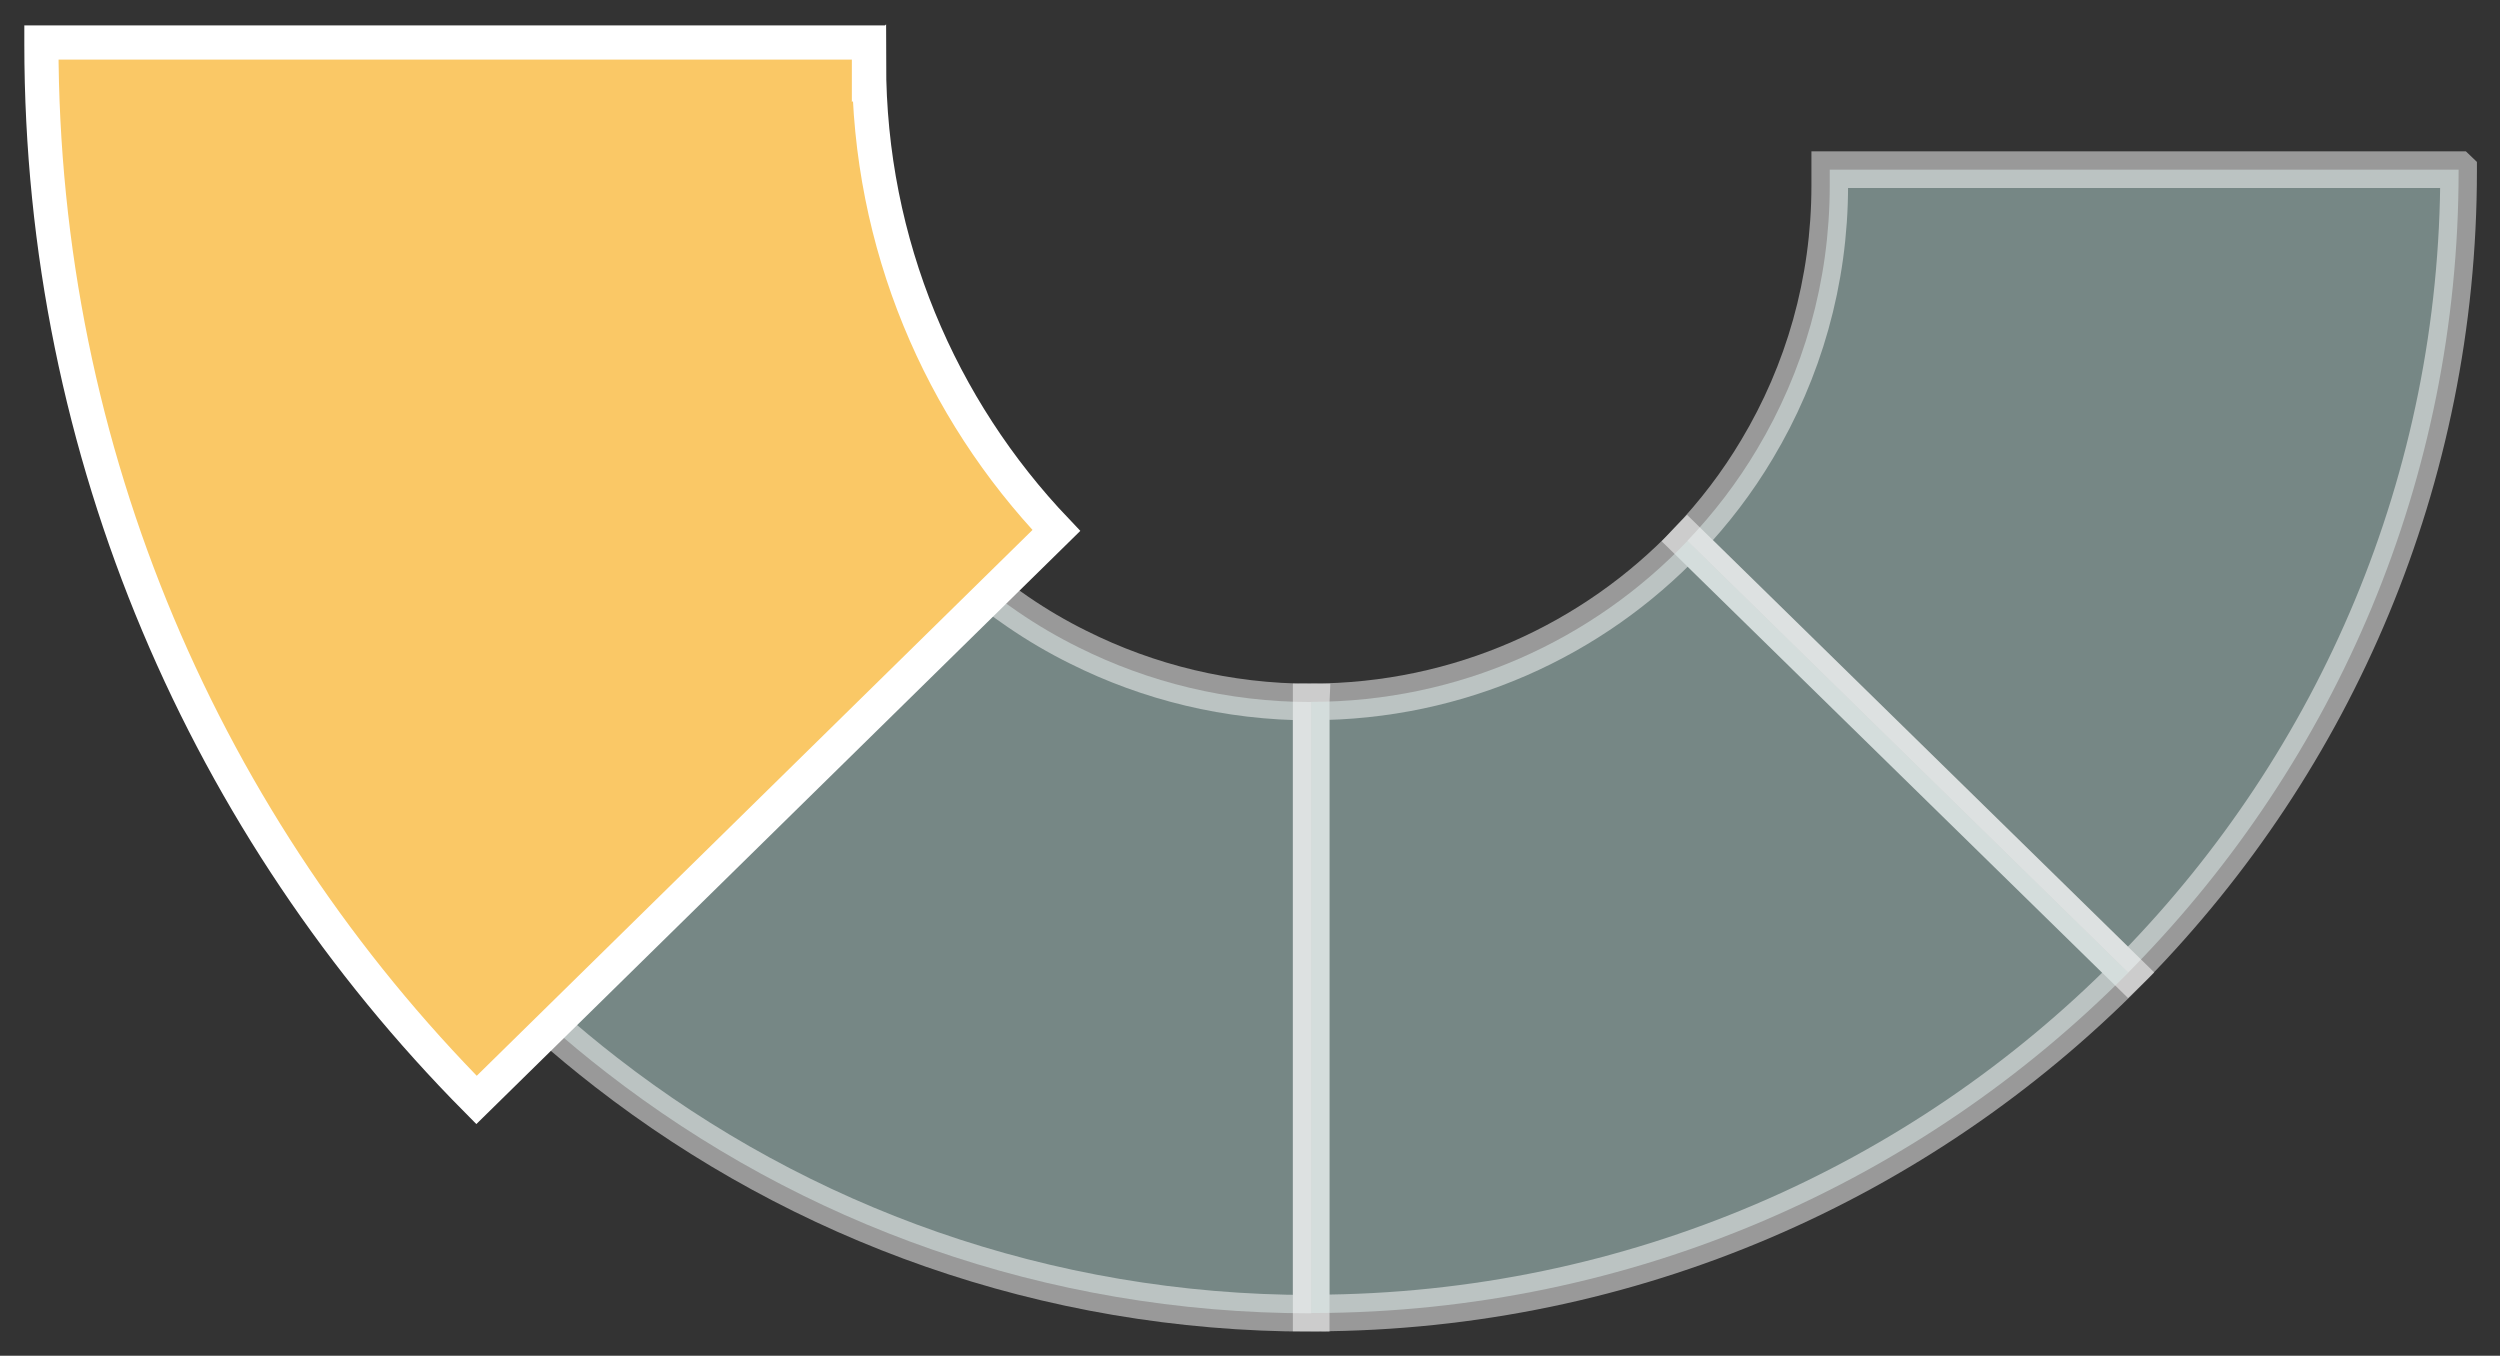 <svg xmlns="http://www.w3.org/2000/svg" id="Livello_1" width="272.92" height="148" viewBox="0 0 272.92 148"><rect x="0" y="0" width="272.92" height="148" fill="#333333" stroke="none"/><defs><style>.cls-1{fill:#badcd9;opacity:.5;stroke-width:4px;}.cls-1,.cls-2{stroke:#fff;stroke-miterlimit:10;}.cls-2{fill:#fac866;stroke-width:3.73px;}</style></defs><path class="cls-1" d="M268.4,18.53v.13c0,33.75-13.48,64.37-35.39,86.82-.22.23-.44.46-.68.69l-48.12-47.13c2.89-3.03,5.46-6.39,7.61-10.01,5.04-8.42,7.93-18.26,7.93-28.78v-1.73h68.64Z"></path><path class="cls-1" d="M143.14,76.65v66.72c-29.02,0-55.74-9.82-76.97-26.31-4.32-3.35-8.42-6.98-12.25-10.86l48.05-47.19c2.75,2.9,5.83,5.52,9.15,7.78,2.1,1.44,4.31,2.74,6.62,3.88,7.64,3.82,16.27,5.97,25.4,5.97Z"></path><path class="cls-1" d="M232.34,106.18c-22.64,22.86-54.08,37.06-88.85,37.16h-.35v-66.72c16.17,0,30.76-6.74,41.08-17.57l48.12,47.13Z"></path><path class="cls-2" d="M94.87,6.9c0,19.76,7.78,37.71,20.45,51.01l-63.3,62.17C22.64,90.43,4.52,49.72,4.52,4.81v-.17h90.34v2.27Z"></path></svg>